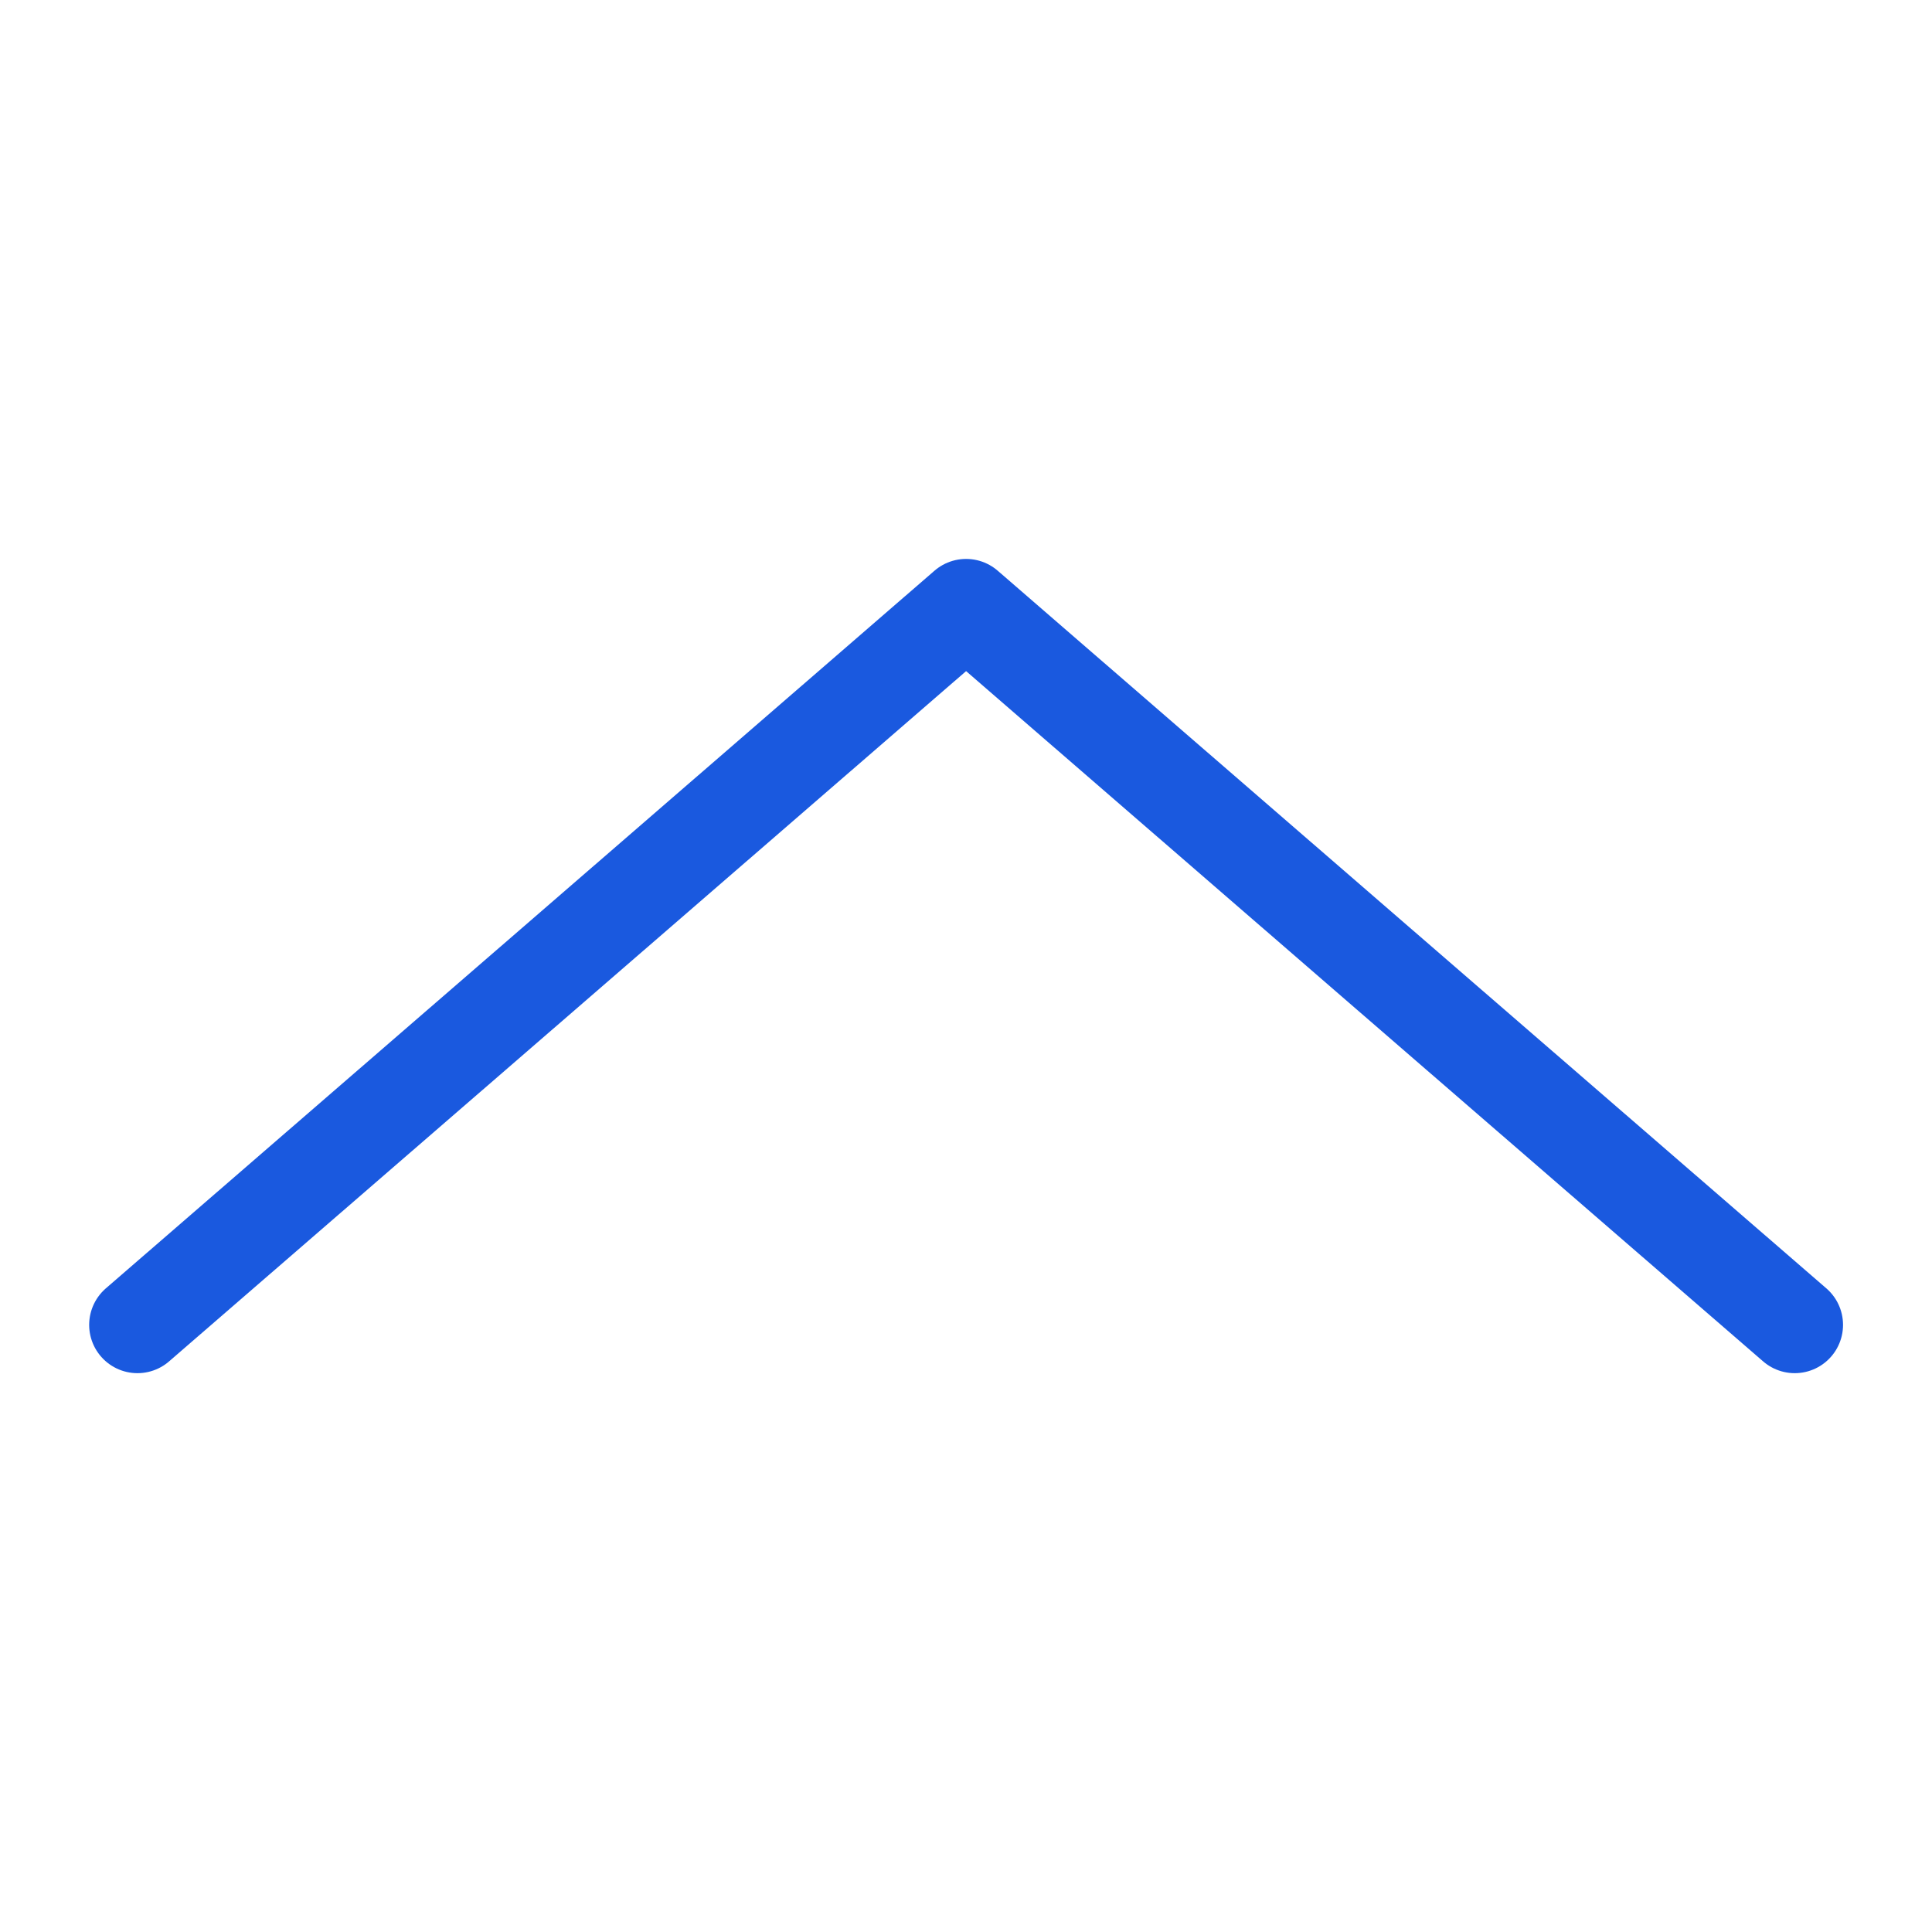 <svg xmlns="http://www.w3.org/2000/svg" width="20" height="20" viewBox="0 0 20 20">
  <g id="shang" transform="translate(3655 2424) rotate(-90)">
    <rect id="矩形_165" data-name="矩形 165" width="20" height="20" transform="translate(2404 -3655)" fill="none"/>
    <path id="路径_216" data-name="路径 216" d="M1808.249,6815.226l-4.289-3.714-4.289-3.715-4.289,3.715-4.289,3.714" transform="translate(9225.511 -5444.67) rotate(90)" fill="none" stroke="#1a59df" stroke-linecap="round" stroke-linejoin="round" stroke-width="1"/>
  </g>
</svg>
